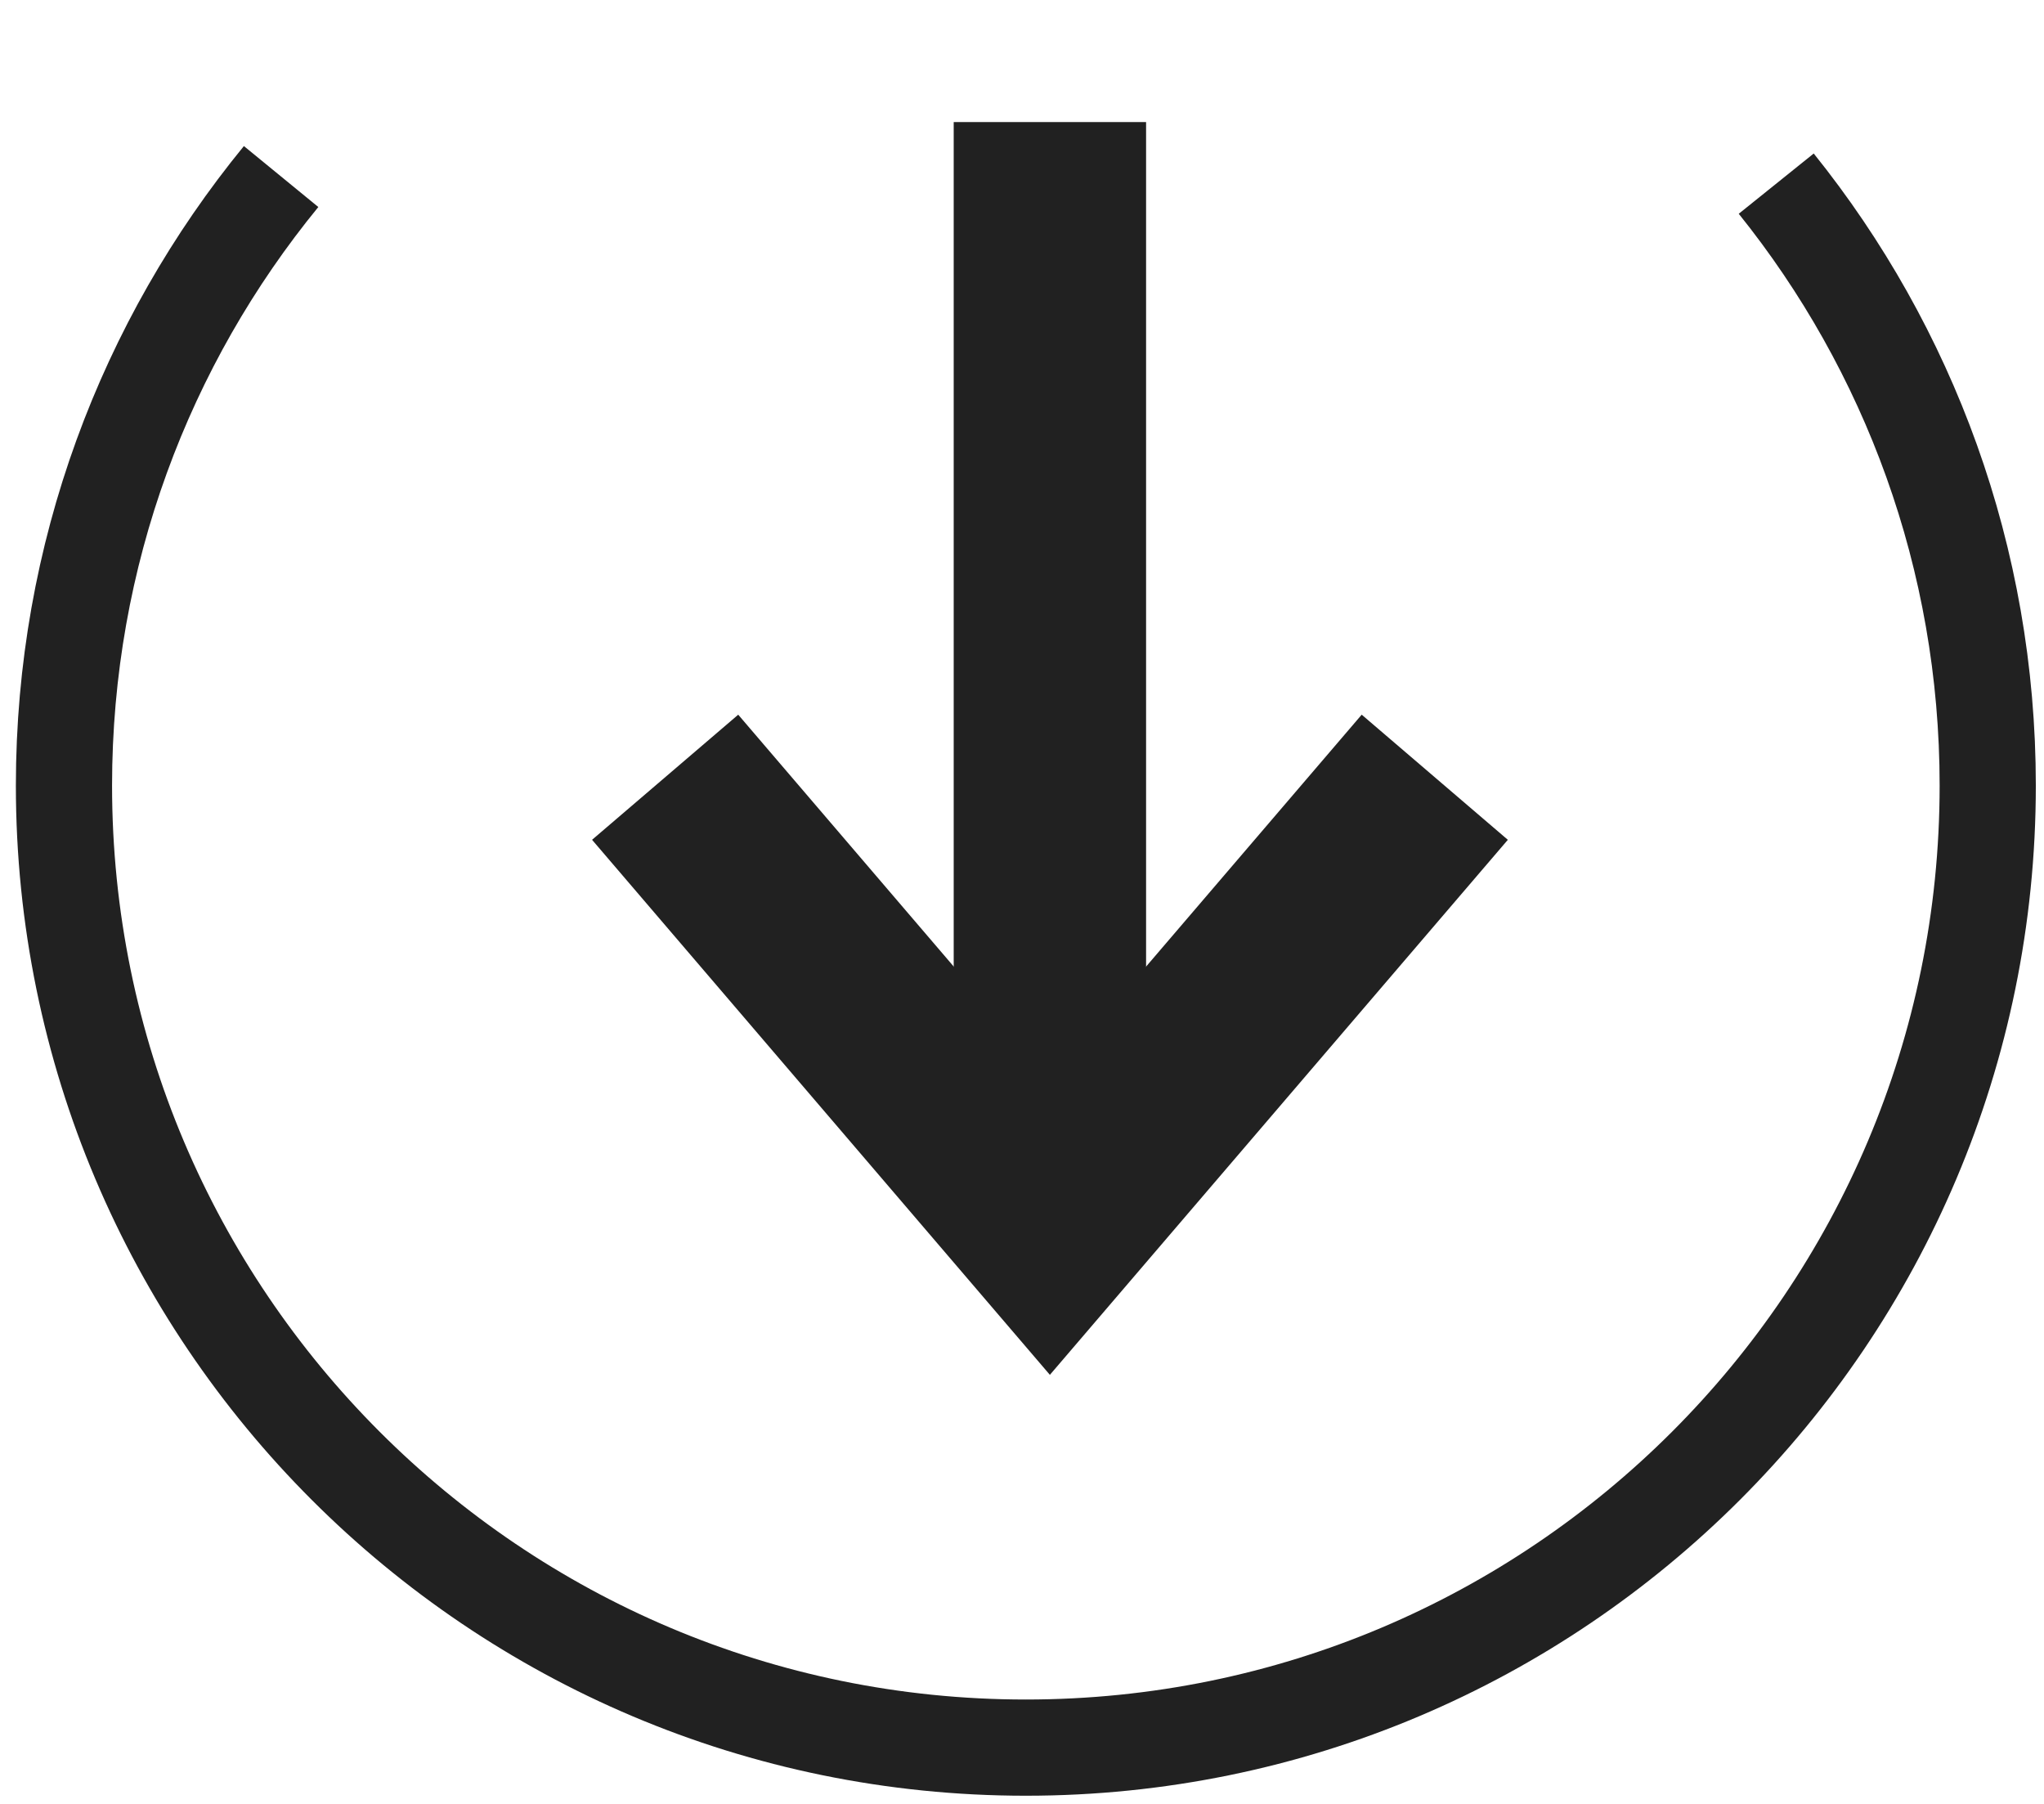 <?xml version="1.0" encoding="UTF-8"?>
<svg width="17px" height="15px" viewBox="0 0 17 15" version="1.1" xmlns="http://www.w3.org/2000/svg" xmlns:xlink="http://www.w3.org/1999/xlink">
    <!-- Generator: Sketch 58 (84663) - https://sketch.com -->
    <title>Icon/Log_In</title>
    <desc>Created with Sketch.</desc>
    <g id="Icon/Log_In" stroke="none" stroke-width="1" fill="none" fill-rule="evenodd">
        <g id="Group-4" stroke="#212121">
            <path d="M15.064,1.806 C13.685,0.677 11.921,0 10,0 C5.582,0 2,3.582 2,8 C2,12.418 5.582,16 10,16 L10,16 C11.894,16 13.635,15.342 15.005,14.241" id="Path" stroke-width="0.8" transform="translate(8.532, 8) rotate(-90) translate(-8.532, -8) "></path>
            <g id="Group-3" transform="translate(8.935, 5.532) scale(1, -1) translate(-8.935, -5.532) translate(5.435, 0.532)" stroke-width="1.6">
                <path d="M-1,5.22 L7.595,5.22" id="Stroke-3" transform="translate(3.297, 5.22) rotate(-90) translate(-3.297, -5.22) "></path>
                <polyline id="Path-12" transform="translate(3.297, 2.2) rotate(-90) translate(-3.297, -2.2) " points="1.428 -1 5.167 2.2 1.428 5.401"></polyline>
            </g>
        </g>
    </g>
</svg>
